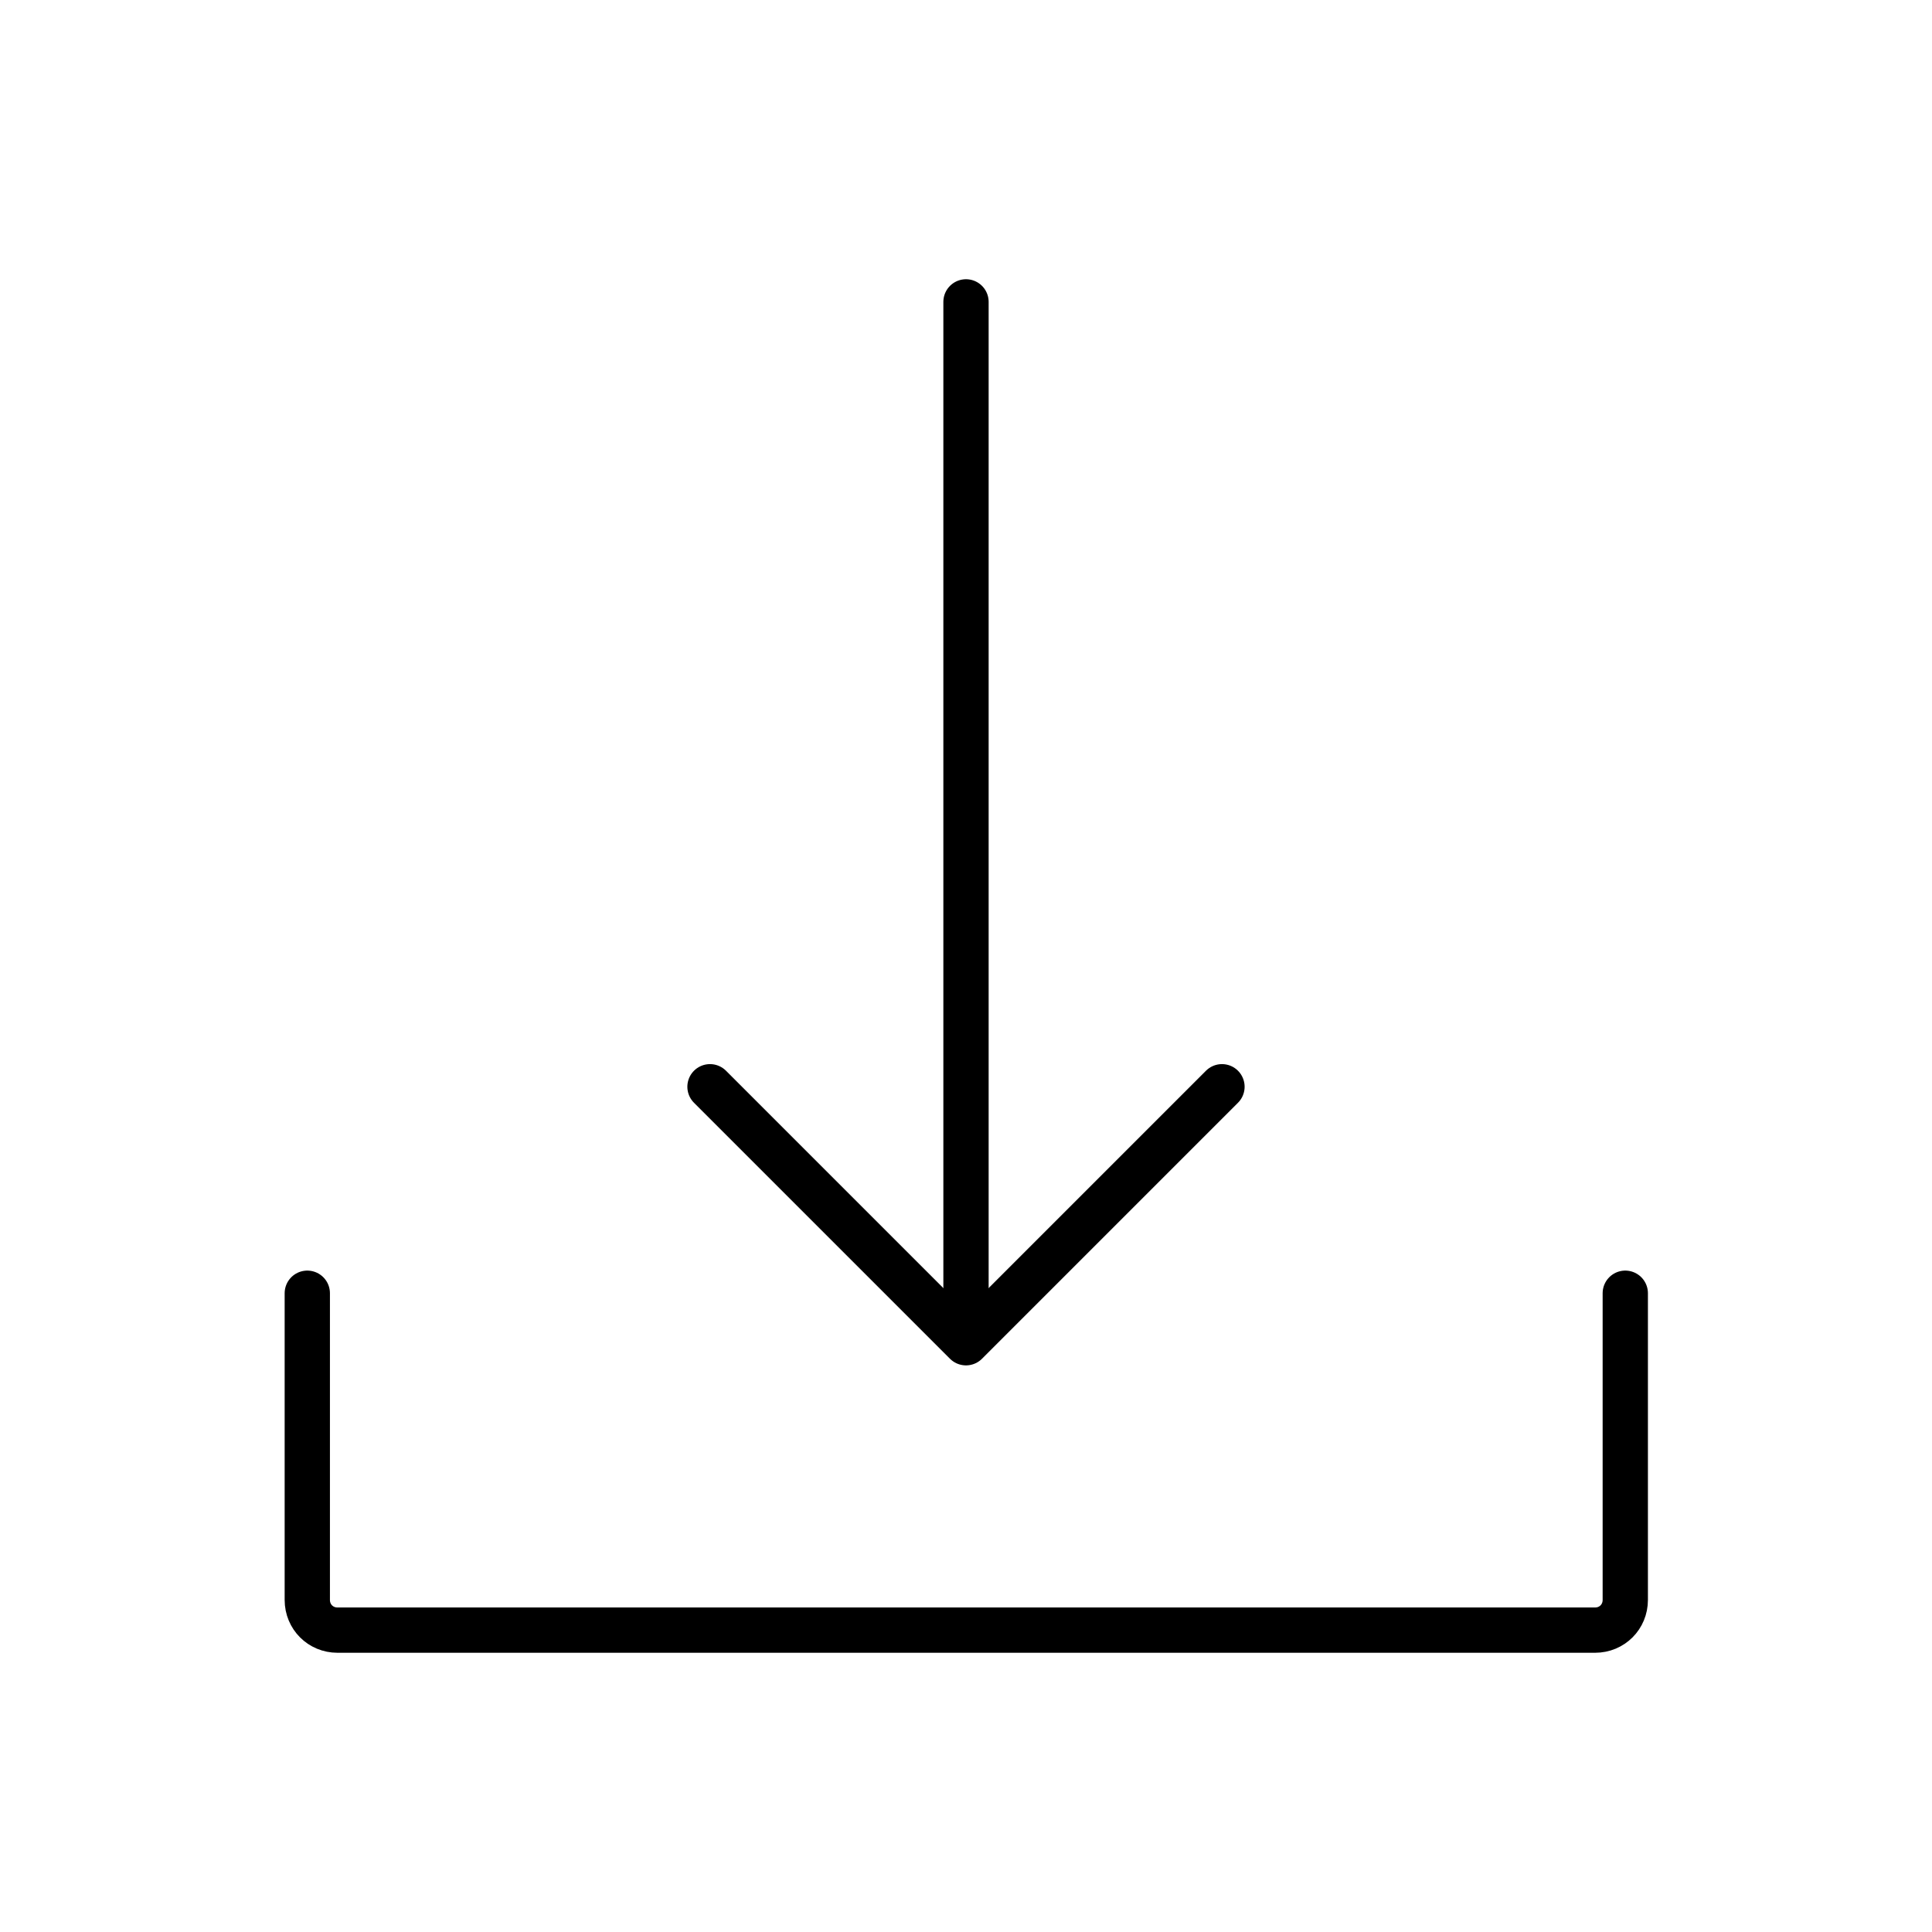 <svg width="128" height="128" viewBox="0 0 128 128" fill="none" xmlns="http://www.w3.org/2000/svg">
<path d="M20.359 85.68V106C20.359 107.12 21.239 108 22.359 108H105.679C106.799 108 107.679 107.12 107.679 106V85.68" stroke="black" stroke-width="3" stroke-miterlimit="10" stroke-linecap="round"/>
<path d="M47.039 72L63.999 88.96L80.959 72" stroke="black" stroke-width="3" stroke-linecap="round" stroke-linejoin="round"/>
<path d="M64 88V20" stroke="black" stroke-width="3" stroke-miterlimit="10" stroke-linecap="round"/>
</svg>

